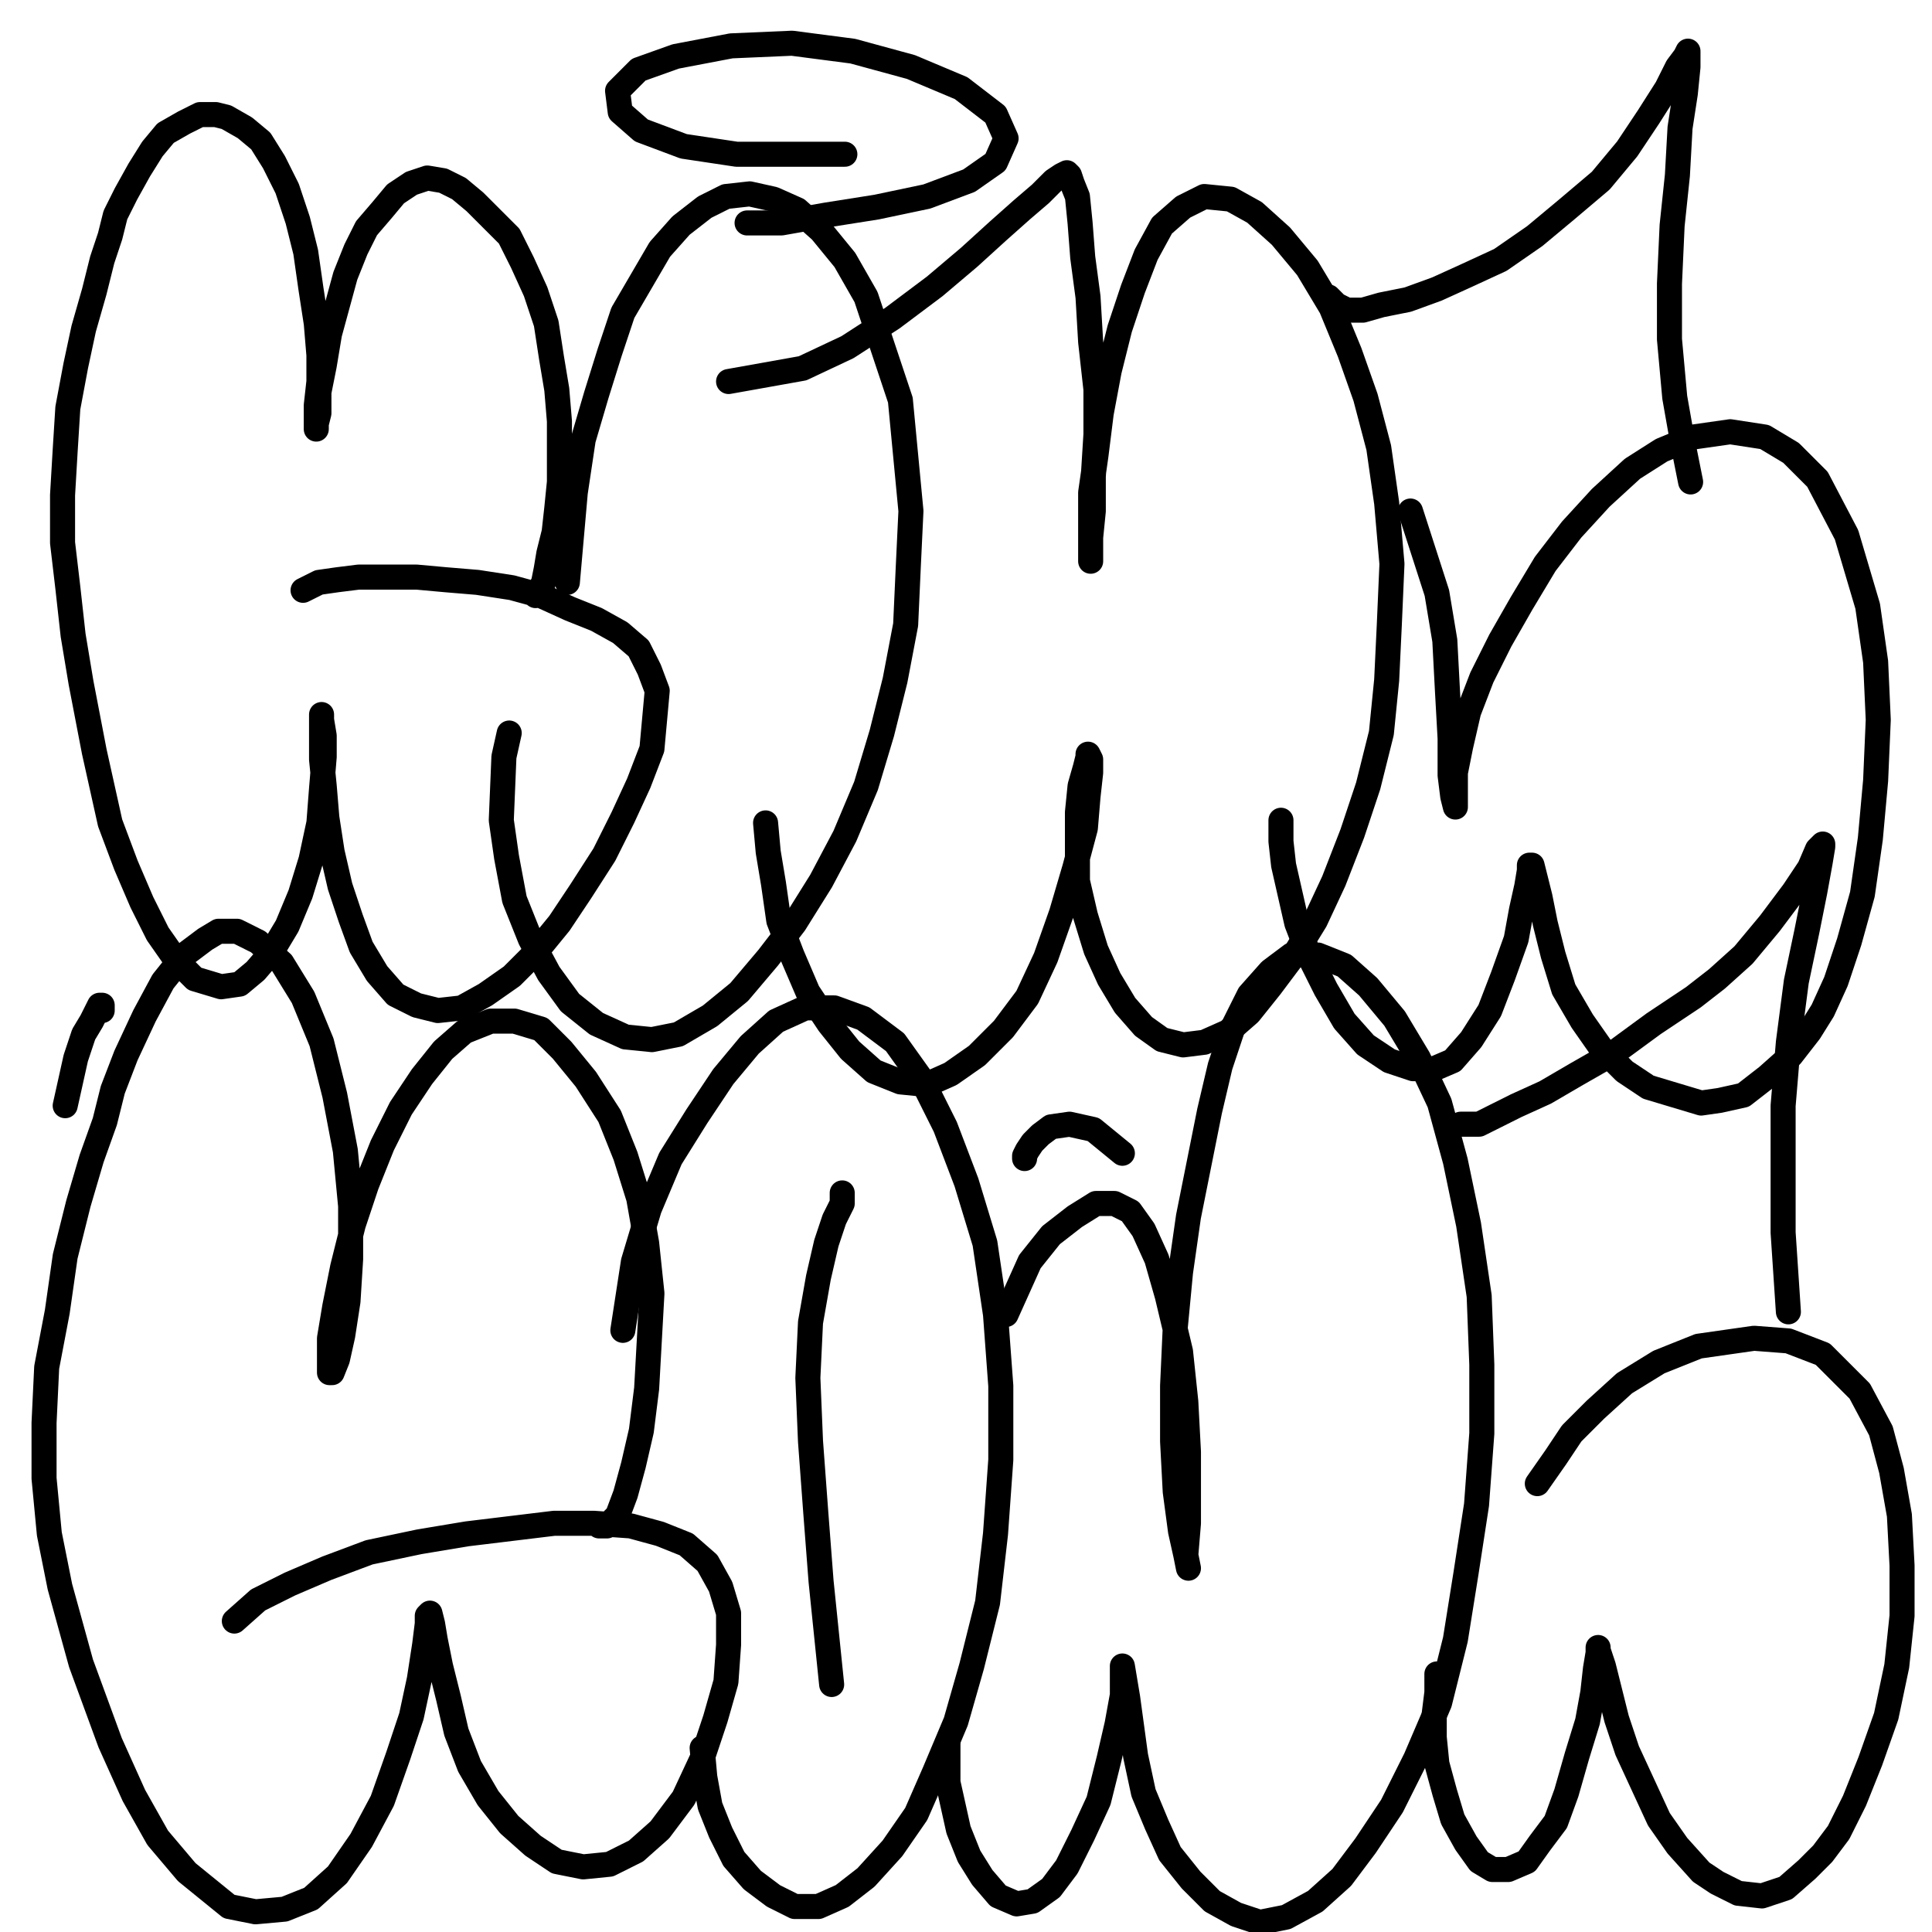 <?xml version="1.0" standalone="yes"?><svg width="1080px" height="1080px" xmlns="http://www.w3.org/2000/svg" version="1.1"><polyline points="299.425,332.945 300.903,331.467 303.858,325.557 305.335,318.17 306.813,309.306 309.767,297.486 311.245,284.19 312.722,269.415 312.722,253.163 312.722,235.434 311.245,217.705 308.29,199.976 305.335,180.769 299.425,163.04 292.038,146.789 284.651,132.014 274.309,121.672 265.445,112.808 256.58,105.421 247.715,100.988 238.851,99.511 229.986,102.466 221.122,108.376 213.735,117.24 204.87,127.582 198.96,139.401 193.051,154.176 188.618,170.428 184.186,186.679 181.231,204.408 178.276,219.183 178.276,231.002 176.799,236.912 176.799,239.867 176.799,239.867 176.799,233.957 176.799,226.57 178.276,213.273 178.276,198.499 176.799,180.769 173.844,161.563 170.889,140.879 166.457,123.15 160.547,105.421 153.16,90.646 145.773,78.827 136.908,71.44 126.566,65.53 120.657,64.053 111.792,64.053 102.927,68.485 92.585,74.395 85.198,83.259 77.811,95.079 70.424,108.376 64.514,120.195 61.559,132.014 57.127,145.311 52.695,163.04 46.785,183.724 42.353,204.408 37.921,228.047 36.443,251.686 34.966,276.802 34.966,303.396 37.921,328.512 40.876,355.106 45.308,381.7 52.695,420.113 61.559,460.003 70.424,483.642 79.289,504.326 88.153,522.055 98.495,536.83 108.837,547.172 123.612,551.604 133.953,550.126 142.818,542.739 151.683,532.397 160.547,517.623 167.934,499.894 173.844,480.687 178.276,460.003 179.754,440.797 181.231,423.068 181.231,411.248 179.754,402.384 179.754,399.429 179.754,399.429 179.754,403.861 179.754,411.248 179.754,424.545 181.231,439.319 182.709,457.048 185.663,476.255 190.096,495.462 196.006,513.191 201.915,529.442 210.78,544.217 221.122,556.036 232.941,561.946 244.761,564.901 258.058,563.423 271.354,556.036 286.129,545.694 299.425,532.397 312.722,516.146 324.542,498.416 337.839,477.733 348.181,457.048 357.045,437.842 364.432,418.635 365.91,402.384 367.387,386.132 362.955,374.313 357.045,362.493 346.703,353.629 333.406,346.241 318.632,340.332 302.38,332.945 286.129,328.512 266.922,325.557 249.193,324.08 232.941,322.603 216.69,322.603 200.438,322.603 188.618,324.08 178.276,325.557 169.412,329.99 " fill="none" stroke="#000000" stroke-width="14px" stroke-linecap="round" stroke-linejoin="round" /><polyline points="284.651,409.771 281.696,423.068 280.219,458.526 283.174,479.21 287.606,502.849 296.471,525.01 306.813,544.217 318.632,560.468 333.406,572.288 349.658,579.675 364.432,581.153 379.207,578.198 396.936,567.856 413.187,554.559 429.439,535.352 444.213,516.146 458.988,492.507 472.284,467.39 484.104,439.319 492.969,409.771 500.356,380.222 506.265,349.196 507.743,316.693 509.22,285.667 503.31,223.615 484.104,165.995 472.284,145.311 458.988,129.06 445.691,117.24 432.394,111.33 419.097,108.376 405.8,109.853 393.981,115.763 380.684,126.105 368.865,139.401 358.523,157.131 348.181,174.86 340.793,197.021 333.406,220.66 326.019,245.776 321.587,275.325 317.155,325.557 " fill="none" stroke="#000000" stroke-width="14px" stroke-linecap="round" stroke-linejoin="round" /><polyline points="427.962,460.003 429.439,476.255 432.394,493.984 435.349,514.668 442.736,533.875 451.601,554.559 463.42,572.288 475.239,587.062 488.536,598.882 503.31,604.791 518.085,606.269 531.382,600.359 546.156,590.017 560.93,575.243 574.227,557.514 584.569,535.352 593.434,510.236 600.821,485.12 606.731,462.958 608.208,445.229 609.685,431.932 609.685,424.545 608.208,421.59 608.208,423.068 606.731,428.977 603.776,439.319 602.298,454.094 602.298,473.3 602.298,492.507 606.731,511.713 612.64,530.92 620.027,547.172 628.892,561.946 639.234,573.765 649.576,581.153 661.395,584.107 673.215,582.63 686.512,576.72 698.331,566.378 710.15,551.604 723.447,533.875 735.267,514.668 745.609,492.507 755.951,465.913 764.815,439.319 772.202,409.771 775.157,380.222 776.635,349.196 778.112,315.215 775.157,281.235 770.725,250.209 763.338,222.137 754.473,197.021 744.131,171.905 730.835,149.744 716.06,132.014 701.286,118.718 687.989,111.33 673.215,109.853 661.395,115.763 649.576,126.105 640.711,142.356 633.324,161.563 625.937,183.724 620.027,207.363 615.595,231.002 612.64,254.641 609.685,275.325 609.685,294.531 609.685,307.828 609.685,313.738 609.685,313.738 609.685,310.783 609.685,300.441 611.163,285.667 611.163,266.46 612.64,242.821 612.64,217.705 609.685,191.112 608.208,165.995 605.253,143.834 603.776,124.627 602.298,109.853 599.343,102.466 597.866,98.034 596.389,96.556 593.434,98.034 589.001,100.988 581.614,108.376 571.272,117.24 557.975,129.06 541.724,143.834 522.517,160.085 498.878,177.815 473.762,194.066 448.646,205.886 407.278,213.273 " fill="none" stroke="#000000" stroke-width="14px" stroke-linecap="round" stroke-linejoin="round" /><polyline points="716.06,458.526 716.06,470.345 717.538,483.642 724.925,516.146 732.312,535.352 741.177,553.081 751.519,570.811 763.338,584.107 776.635,592.972 789.932,597.404 801.751,597.404 812.093,592.972 822.435,581.153 832.777,564.901 840.164,545.694 847.551,525.01 850.506,508.759 853.461,495.462 854.938,486.597 854.938,483.642 856.416,483.642 857.893,489.552 860.848,501.371 863.803,516.146 868.235,533.875 874.145,553.081 884.487,570.811 894.829,585.585 908.126,598.882 921.423,607.746 950.971,616.611 961.313,615.133 974.61,612.178 987.907,601.837 1001.204,590.017 1011.546,576.72 1018.933,564.901 1026.32,548.649 1033.707,526.488 1041.094,499.894 1045.527,468.868 1048.482,436.365 1049.959,402.384 1048.482,369.88 1044.049,338.854 1032.23,298.964 1015.978,267.938 1001.204,253.163 986.429,244.299 967.223,241.344 946.539,244.299 928.81,251.686 912.558,262.028 894.829,278.28 878.577,296.009 863.803,315.215 850.506,337.377 838.687,358.061 828.345,378.745 820.958,397.951 816.525,417.158 813.57,431.932 813.57,443.752 813.57,449.661 813.57,451.139 813.57,451.139 812.093,445.229 810.616,433.41 810.616,412.726 809.138,386.132 807.661,358.061 803.229,331.467 788.454,285.667 " fill="none" stroke="#000000" stroke-width="14px" stroke-linecap="round" stroke-linejoin="round" /><polyline points="742.654,165.995 747.086,170.428 752.996,173.382 761.861,173.382 772.202,170.428 786.977,167.473 803.229,161.563 819.48,154.176 838.687,145.311 857.893,132.014 875.622,117.24 894.829,100.988 909.603,83.259 921.423,65.53 931.765,49.278 937.674,37.459 942.107,31.549 943.584,28.594 943.584,30.072 943.584,37.459 942.107,52.233 939.152,71.44 937.674,98.034 934.72,126.105 933.242,158.608 933.242,189.634 936.197,222.137 940.629,247.254 945.062,269.415 " fill="none" stroke="#000000" stroke-width="14px" stroke-linecap="round" stroke-linejoin="round" /><polyline points="334.884,852.999 339.316,852.999 345.226,847.09 349.658,835.27 354.09,819.019 358.523,799.812 361.477,776.173 362.955,749.579 364.432,722.986 361.477,694.914 357.045,669.798 349.658,646.159 340.793,623.998 327.497,603.314 314.2,587.062 302.38,575.243 287.606,570.811 274.309,570.811 259.535,576.72 247.715,587.062 235.896,601.837 224.077,619.566 213.735,640.25 204.87,662.411 197.483,684.572 191.573,708.211 187.141,730.373 184.186,748.102 184.186,761.399 184.186,767.308 185.663,767.308 188.618,759.921 191.573,746.625 194.528,727.418 196.006,703.779 196.006,674.231 193.051,643.205 187.141,612.178 179.754,582.63 169.412,557.514 157.592,538.307 144.296,526.488 132.476,520.578 122.134,520.578 114.747,525.01 102.927,533.875 91.108,548.649 80.766,567.856 70.424,590.017 63.037,609.224 58.605,626.953 51.218,647.637 43.83,672.753 36.443,702.302 32.011,733.328 26.101,764.354 24.624,795.38 24.624,826.406 27.579,857.432 33.488,886.98 45.308,929.826 61.559,974.148 74.856,1003.697 88.153,1027.336 104.405,1046.542 128.044,1065.749 142.818,1068.704 159.07,1067.226 173.844,1061.317 188.618,1048.02 201.915,1028.813 213.735,1006.652 222.599,981.536 229.986,959.374 234.419,938.69 237.374,919.484 238.851,907.664 238.851,903.232 240.328,901.754 241.806,907.664 243.283,916.529 246.238,931.303 250.67,949.032 255.103,968.239 262.49,987.445 272.832,1005.174 284.651,1019.949 297.948,1031.768 311.245,1040.633 326.019,1043.588 340.793,1042.11 355.568,1034.723 368.865,1022.904 382.161,1005.174 392.503,983.013 399.891,960.852 405.8,940.168 407.278,919.484 407.278,901.754 402.845,886.98 395.458,873.683 383.639,863.341 368.865,857.432 352.613,852.999 331.929,851.522 309.767,851.522 261.012,857.432 234.419,861.864 206.347,867.774 182.709,876.638 162.025,885.503 144.296,894.367 130.999,906.187 " fill="none" stroke="#000000" stroke-width="14px" stroke-linecap="round" stroke-linejoin="round" /><polyline points="392.503,977.103 393.981,993.355 396.936,1009.607 402.845,1024.381 410.233,1039.155 420.575,1050.975 432.394,1059.839 444.213,1065.749 457.51,1065.749 470.807,1059.839 484.104,1049.497 498.878,1033.245 512.175,1014.039 522.517,990.4 534.337,962.329 543.201,931.303 552.066,895.845 556.498,857.432 559.453,816.064 559.453,774.696 556.498,734.805 550.588,694.914 540.246,660.934 528.427,629.908 515.13,603.314 500.356,582.63 482.627,569.333 466.375,563.423 450.123,563.423 433.871,570.811 419.097,584.107 404.323,601.837 389.549,623.998 374.774,647.637 362.955,675.708 354.09,705.256 348.181,743.67 " fill="none" stroke="#000000" stroke-width="14px" stroke-linecap="round" stroke-linejoin="round" /><polyline points="470.807,666.843 470.807,672.753 466.375,681.618 461.942,694.914 457.51,714.121 453.078,739.237 451.601,770.263 453.078,805.722 456.033,845.612 458.988,884.025 464.897,941.645 " fill="none" stroke="#000000" stroke-width="14px" stroke-linecap="round" stroke-linejoin="round" /><polyline points="529.904,974.148 529.904,985.968 529.904,996.31 532.859,1009.607 535.814,1022.904 541.724,1037.678 549.111,1049.497 557.975,1059.839 568.317,1064.272 577.182,1062.794 587.524,1055.407 596.389,1043.588 605.253,1025.858 614.118,1006.652 620.027,983.013 624.46,963.806 627.414,947.555 627.414,931.303 627.414,931.303 630.369,949.032 634.802,981.536 639.234,1002.22 646.621,1019.949 654.008,1036.2 665.828,1050.975 677.647,1062.794 690.944,1070.181 704.241,1074.613 719.015,1071.659 735.267,1062.794 750.041,1049.497 763.338,1031.768 778.112,1009.607 791.409,983.013 804.706,951.987 813.57,916.529 819.48,879.593 825.39,841.18 828.345,801.289 828.345,762.876 826.867,724.463 820.958,684.572 813.57,649.114 804.706,616.611 792.886,591.495 779.59,569.333 764.815,551.604 751.519,539.784 736.744,533.875 721.97,533.875 710.15,542.739 698.331,556.036 689.466,573.765 682.079,595.927 676.17,621.043 670.26,650.592 664.35,680.14 659.918,711.166 656.963,742.192 655.486,774.696 655.486,805.722 656.963,833.793 659.918,855.954 662.873,869.251 664.35,876.638 664.35,876.638 662.873,869.251 664.35,851.522 664.35,835.27 664.35,811.631 662.873,783.56 659.918,755.489 652.531,724.463 646.621,703.779 639.234,687.527 631.847,677.185 622.982,672.753 612.64,672.753 600.821,680.14 587.524,690.482 575.705,705.256 562.408,734.805 " fill="none" stroke="#000000" stroke-width="14px" stroke-linecap="round" stroke-linejoin="round" /><polyline points="803.229,935.735 803.229,946.077 801.751,957.897 801.751,971.194 803.229,985.968 807.661,1002.22 812.093,1016.994 819.48,1030.291 826.867,1040.633 834.254,1045.065 843.119,1045.065 853.461,1040.633 860.848,1030.291 869.713,1018.471 875.622,1002.22 881.532,981.536 887.442,962.329 890.397,946.077 891.874,932.78 893.352,923.916 893.352,920.961 893.352,922.438 896.306,931.303 899.261,943.122 903.694,960.852 909.603,978.581 918.468,997.787 927.332,1016.994 937.674,1031.768 950.971,1046.542 959.836,1052.452 971.655,1058.362 984.952,1059.839 998.249,1055.407 1010.068,1045.065 1018.933,1036.2 1027.797,1024.381 1036.662,1006.652 1045.527,984.49 1054.391,959.374 1060.301,931.303 1063.256,903.232 1063.256,875.161 1061.778,847.09 1057.346,821.973 1051.436,799.812 1039.617,777.65 1018.933,756.966 999.726,749.579 980.52,748.102 949.494,752.534 927.332,761.399 908.126,773.218 891.874,787.992 878.577,801.289 869.713,814.586 859.371,829.361 " fill="none" stroke="#000000" stroke-width="14px" stroke-linecap="round" stroke-linejoin="round" /><polyline points="816.525,628.43 819.48,628.43 826.867,628.43 835.732,623.998 847.551,618.088 863.803,610.701 881.532,600.359 902.216,588.54 924.378,572.288 946.539,557.514 959.836,547.172 974.61,533.875 989.384,516.146 1002.681,498.416 1011.546,485.12 1015.978,474.778 1018.933,471.823 1018.933,473.3 1017.456,482.165 1014.501,498.416 1010.068,520.578 1004.159,548.649 999.726,582.63 996.771,618.088 996.771,655.024 996.771,689.005 999.726,733.328 " fill="none" stroke="#000000" stroke-width="14px" stroke-linecap="round" stroke-linejoin="round" /><polyline points="417.62,124.627 436.826,124.627 461.942,120.195 490.014,115.763 518.085,109.853 541.724,100.988 556.498,90.646 562.408,77.35 556.498,64.053 537.291,49.278 509.22,37.459 476.717,28.594 442.736,24.162 408.755,25.64 377.729,31.549 357.045,38.936 345.226,50.756 346.703,62.575 358.523,72.917 382.161,81.782 411.71,86.214 442.736,86.214 472.284,86.214 " fill="none" stroke="#000000" stroke-width="14px" stroke-linecap="round" stroke-linejoin="round" /><polyline points="57.127,564.901 57.127,564.901 57.127,563.423 57.127,563.423 57.127,561.946 55.65,561.946 54.172,564.901 51.218,570.811 46.785,578.198 42.353,591.495 36.443,618.088 " fill="none" stroke="#000000" stroke-width="14px" stroke-linecap="round" stroke-linejoin="round" /><polyline points="572.75,647.637 572.75,646.159 574.227,643.205 577.182,638.772 581.614,634.34 587.524,629.908 597.866,628.43 611.163,631.385 627.414,644.682 " fill="none" stroke="#000000" stroke-width="14px" stroke-linecap="round" stroke-linejoin="round" /></svg>
